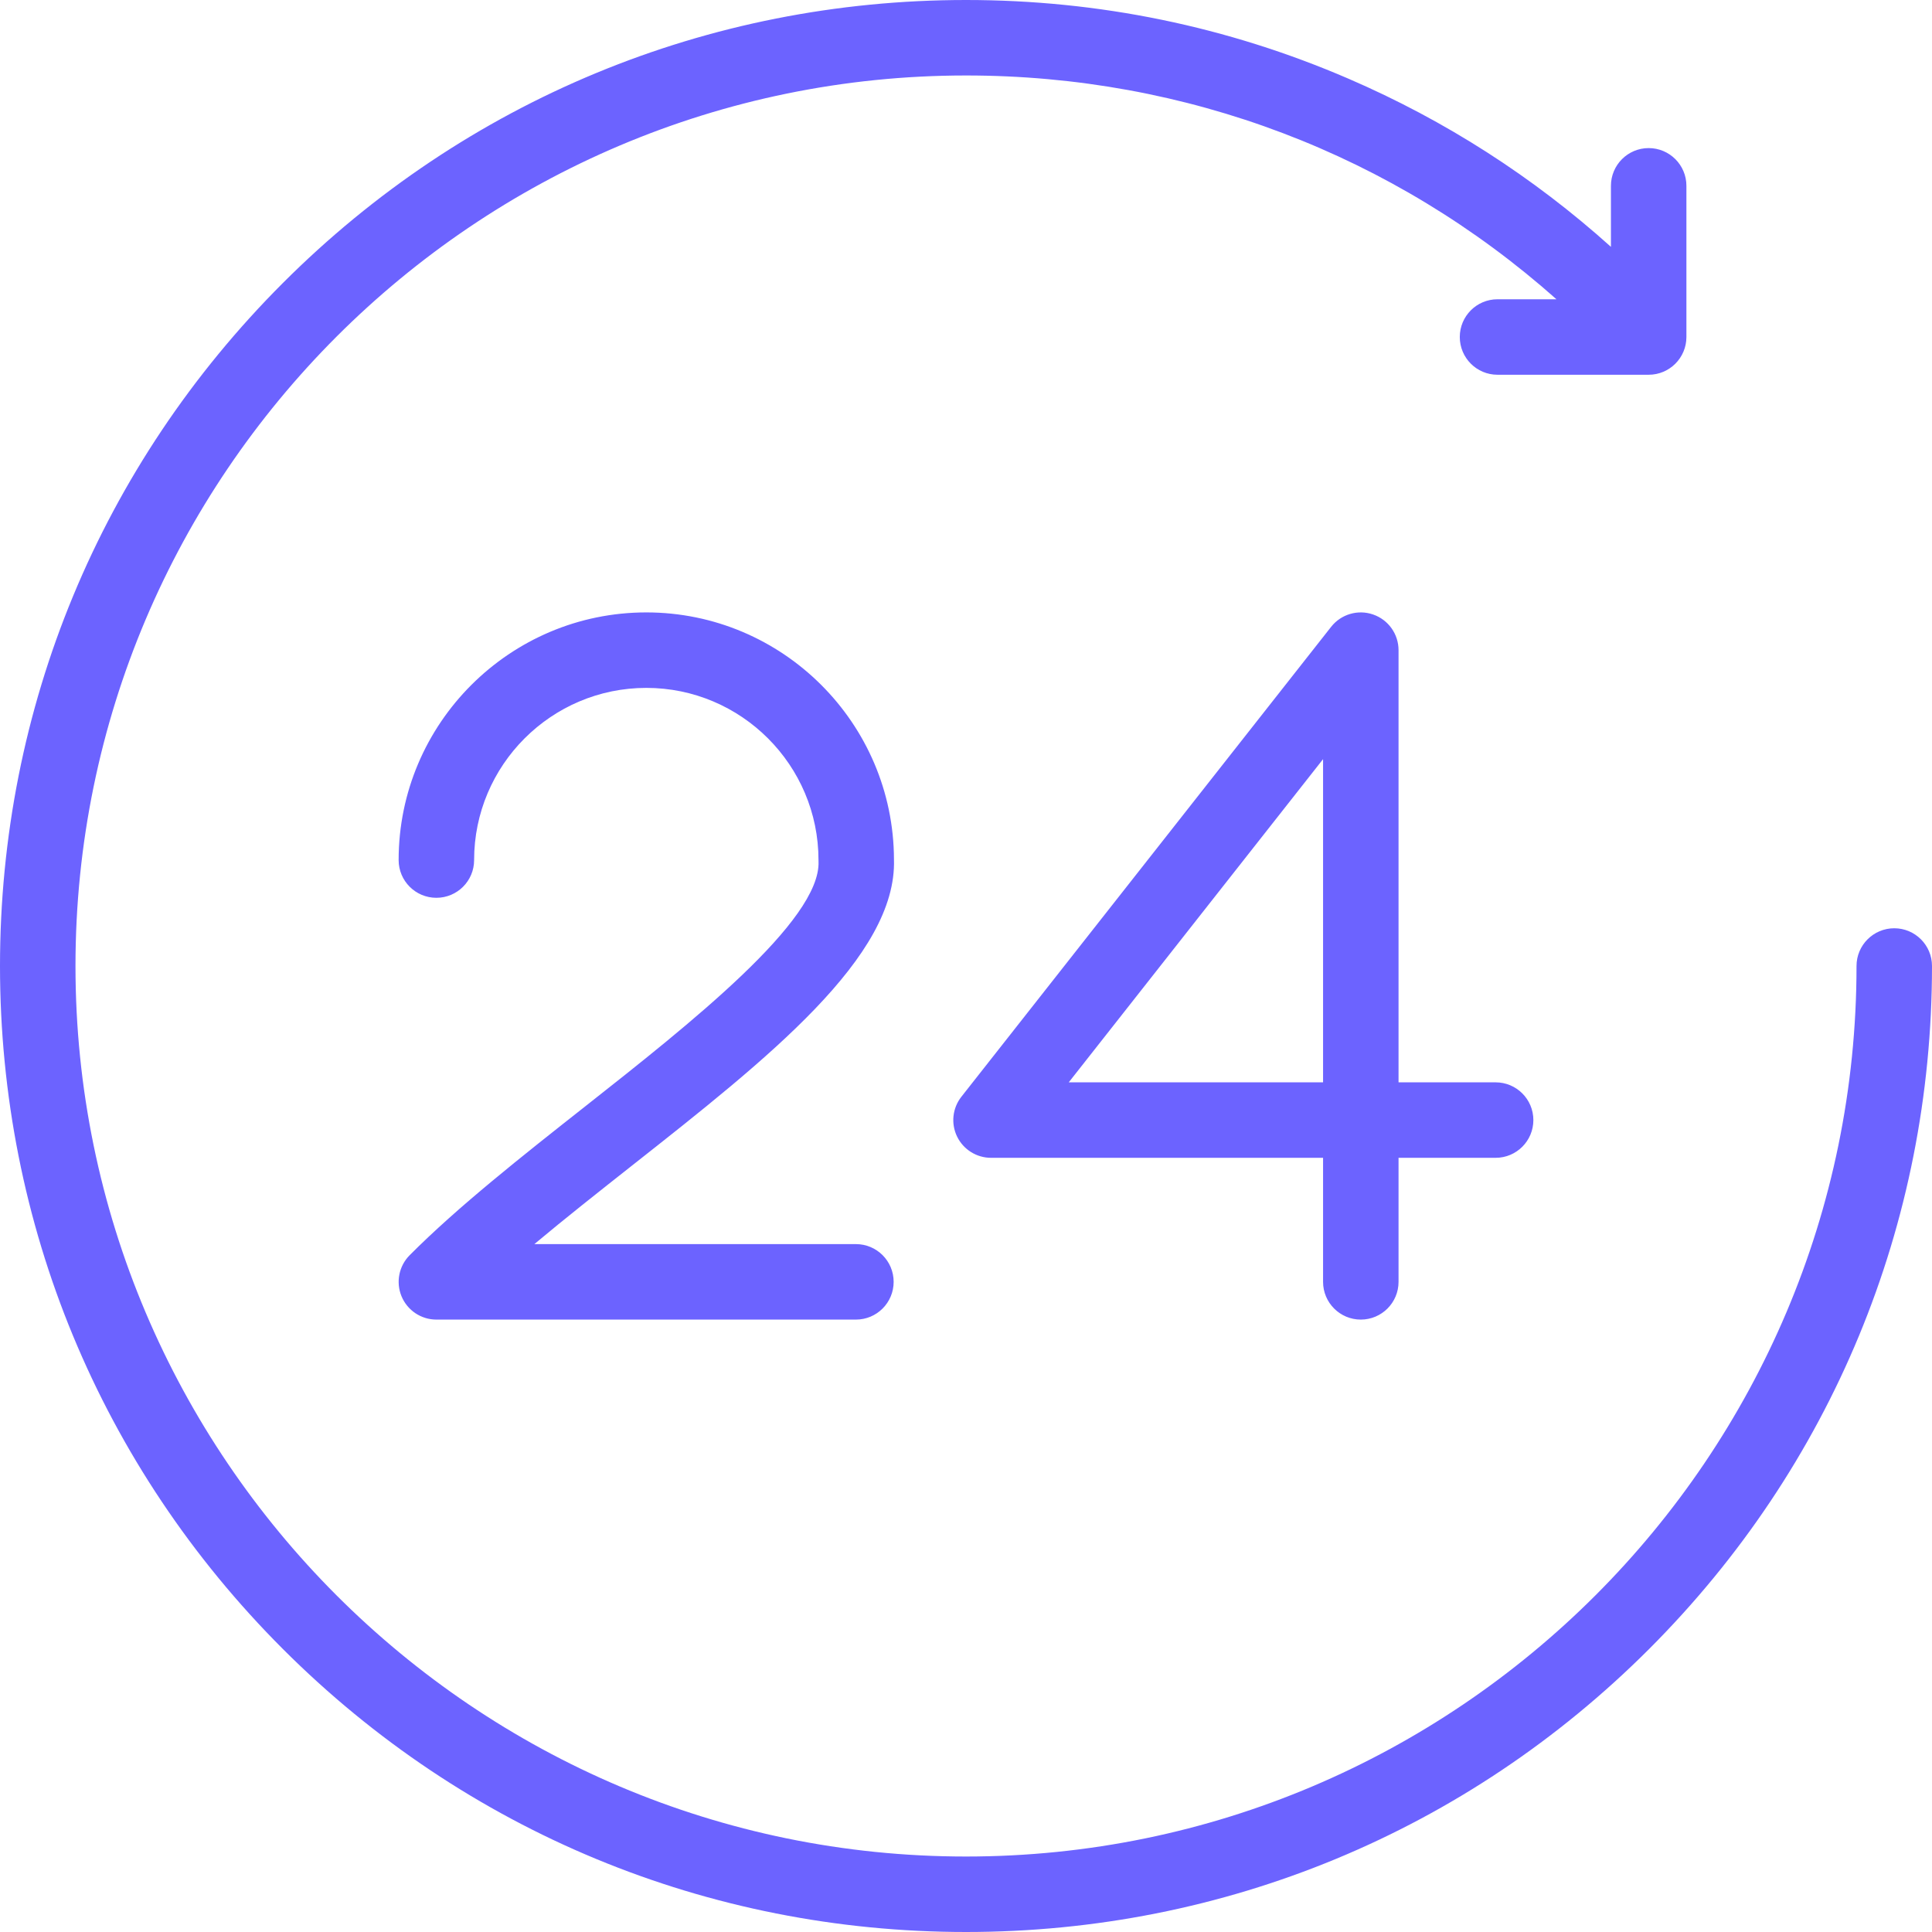 <svg width="60" height="60" viewBox="0 0 60 60" fill="none" xmlns="http://www.w3.org/2000/svg">
<g clip-path="url(#clip0_420_134901)">
<path d="M60 30C60 38.013 56.879 45.547 51.213 51.213C45.547 56.879 38.013 60 30 60C21.987 60 14.453 56.879 8.787 51.213C3.121 45.547 0 38.013 0 30C0 21.987 3.121 14.453 8.787 8.787C14.453 3.121 21.987 0 30 0C34.127 0 38.124 0.823 41.883 2.446C44.879 3.739 47.611 5.492 50.029 7.666V5.771C50.029 5.124 50.554 4.599 51.201 4.599C51.848 4.599 52.373 5.124 52.373 5.771V10.466C52.373 11.113 51.848 11.638 51.201 11.638H46.506C45.859 11.638 45.335 11.113 45.335 10.466C45.335 9.819 45.859 9.294 46.506 9.294H48.337C43.278 4.798 36.842 2.344 30 2.344C14.75 2.344 2.344 14.75 2.344 30C2.344 45.25 14.75 57.656 30 57.656C45.25 57.656 57.656 45.25 57.656 30C57.656 29.353 58.181 28.828 58.828 28.828C59.475 28.828 60 29.353 60 30ZM27.763 26.689C27.751 22.458 24.305 19.019 20.072 19.019C15.831 19.019 12.38 22.47 12.38 26.71C12.38 27.358 12.905 27.882 13.552 27.882C14.199 27.882 14.724 27.358 14.724 26.71C14.724 23.762 17.123 21.363 20.072 21.363C23.02 21.363 25.419 23.762 25.419 26.71C25.419 26.725 25.419 26.74 25.42 26.755C25.49 28.592 21.431 31.792 18.17 34.363C16.228 35.894 14.22 37.477 12.722 38.982C12.388 39.318 12.289 39.821 12.47 40.258C12.652 40.696 13.079 40.981 13.552 40.981H26.582C27.229 40.981 27.753 40.456 27.753 39.809C27.753 39.162 27.229 38.637 26.582 38.637H16.595C17.557 37.831 18.599 37.01 19.621 36.203C23.856 32.865 27.857 29.71 27.763 26.689ZM41.089 39.809V35.957H30.777C30.329 35.957 29.919 35.7 29.723 35.297C29.527 34.893 29.579 34.413 29.857 34.06L41.34 19.466C41.649 19.074 42.172 18.92 42.644 19.084C43.116 19.247 43.433 19.692 43.433 20.191V33.613H46.448C47.095 33.613 47.62 34.138 47.62 34.785C47.62 35.432 47.095 35.957 46.448 35.957H43.433V39.809C43.433 40.456 42.908 40.981 42.261 40.981C41.614 40.981 41.089 40.456 41.089 39.809ZM41.089 33.613V23.576L33.191 33.613H41.089Z" fill="#6C63FF"/>
</g>
<defs>
<clipPath id="clip0_420_134901">
<rect width="60" height="60" fill="white"/>
</clipPath>
</defs>
</svg>
